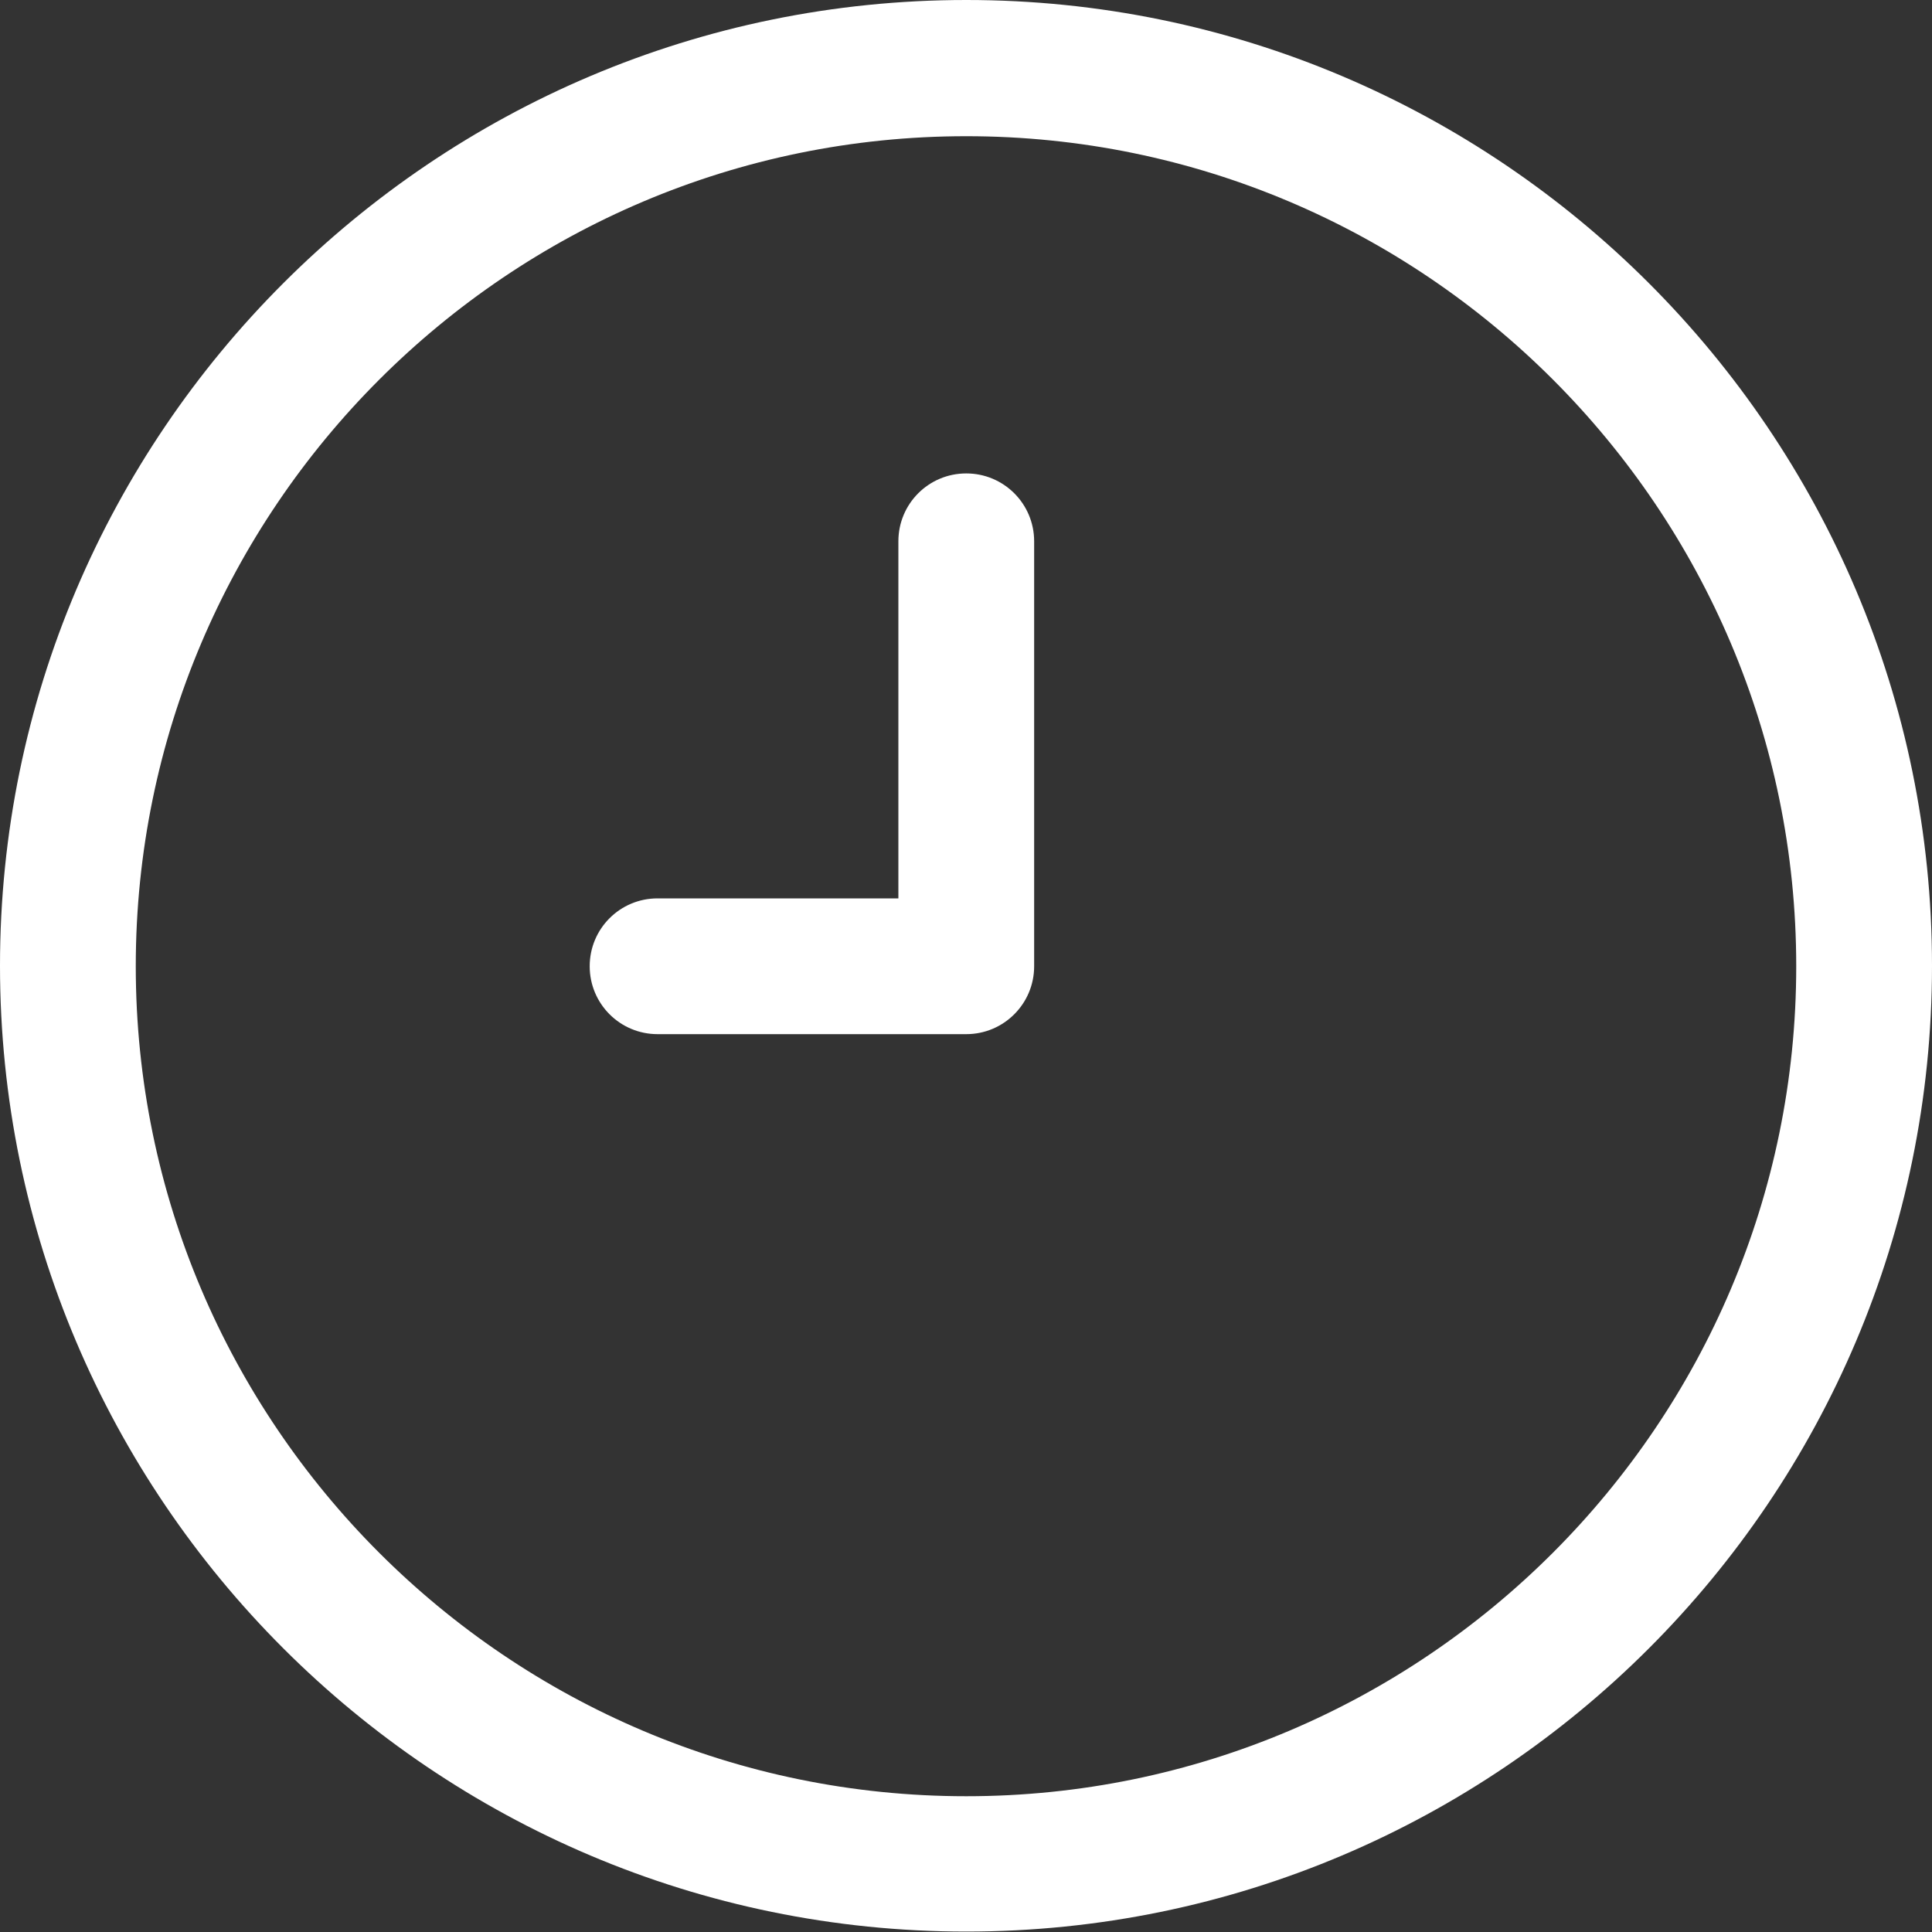 <svg width="22" height="22" viewBox="0 0 22 22" fill="none" xmlns="http://www.w3.org/2000/svg">
<rect x="0" y="0" width="22" height="22" fill="#333333" stroke="none"/>
<path d="M11.003 0C4.937 0 0 4.932 0 10.997C0 17.063 4.937 21.995 11.003 21.995C17.068 21.995 22 17.063 22 10.997C22 4.932 17.068 0 11.003 0ZM11.003 20.454C5.787 20.454 1.546 16.213 1.546 11.003C1.546 5.792 5.787 1.551 11.003 1.551C16.218 1.551 20.454 5.792 20.454 11.003C20.454 16.213 16.213 20.454 11.003 20.454Z" fill="white"/>
<path d="M11.003 5.391C10.575 5.391 10.23 5.736 10.23 6.164V10.23H7.488C7.06 10.23 6.715 10.575 6.715 11.003C6.715 11.43 7.06 11.776 7.488 11.776H11.003C11.43 11.776 11.776 11.43 11.776 11.003V6.164C11.776 5.736 11.43 5.391 11.003 5.391Z" fill="white"/>
</svg>
